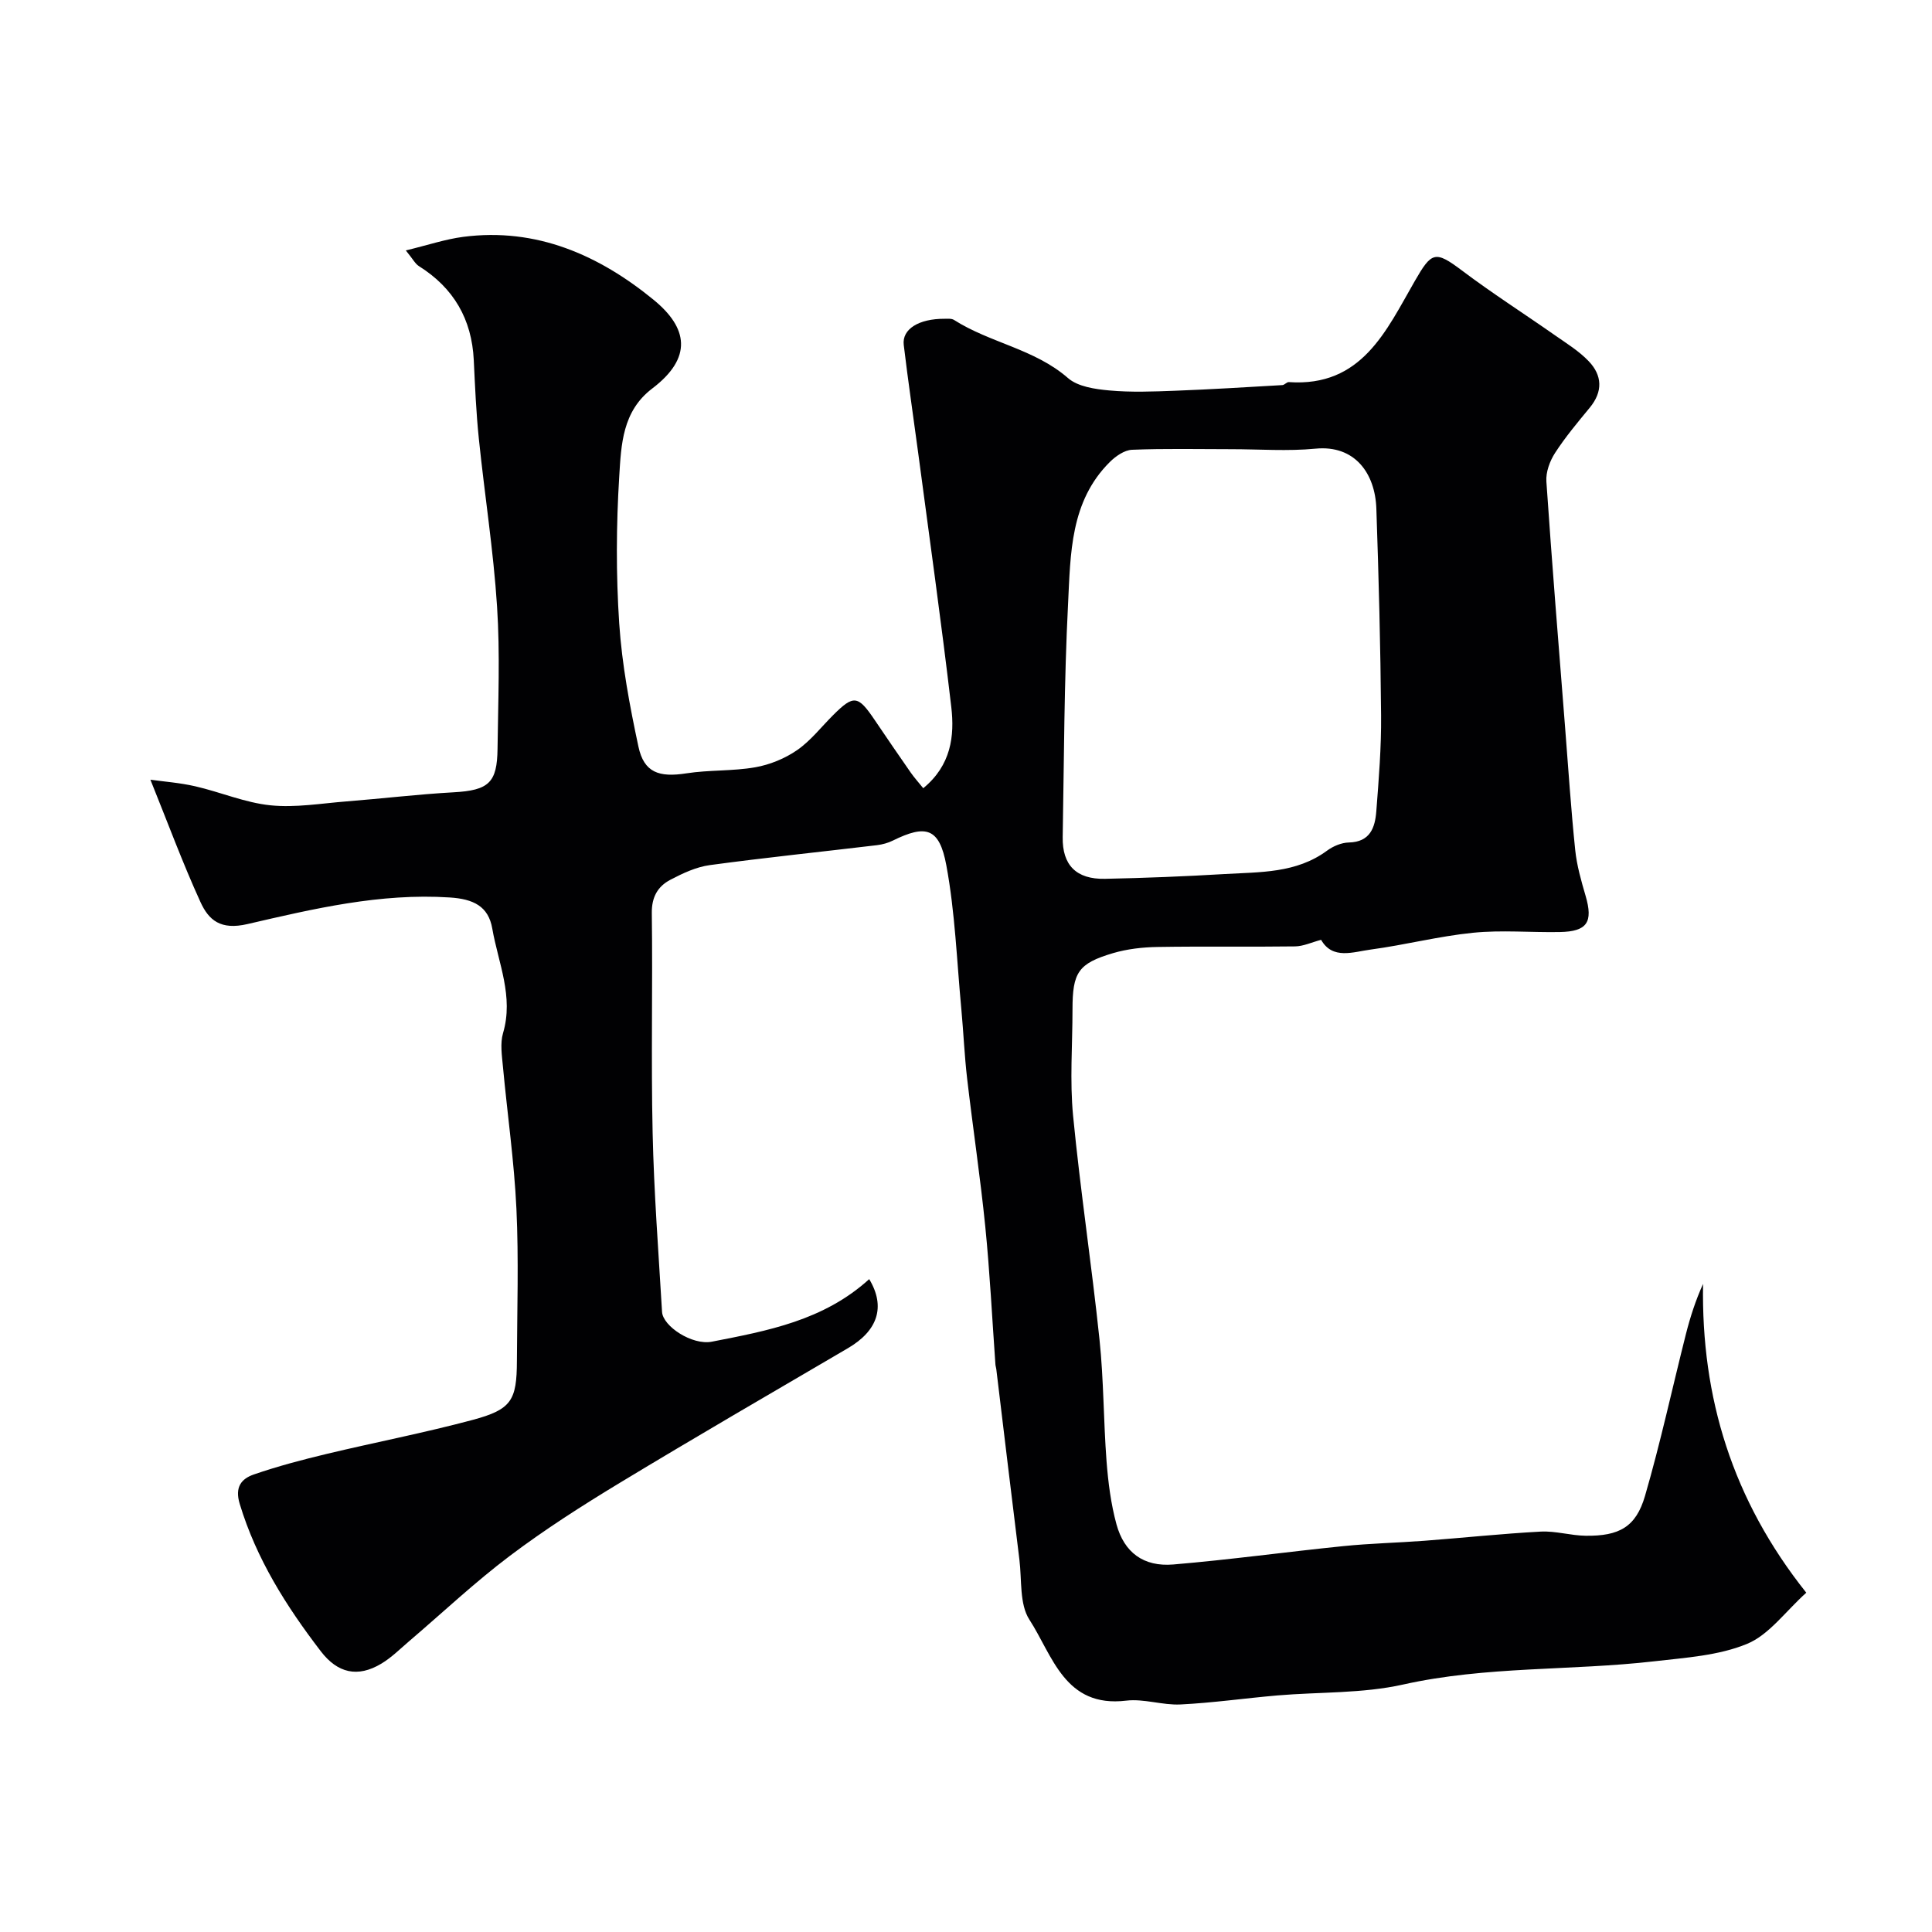<svg enable-background="new 0 0 400 400" viewBox="0 0 400 400" xmlns="http://www.w3.org/2000/svg"><path d="m179.96 264.83c3.45 5.74 1.76 10.69-4.41 14.3-15.76 9.23-31.57 18.4-47.2 27.86-7.8 4.72-15.53 9.66-22.8 15.14-7.26 5.47-13.92 11.76-20.85 17.67-1.87 1.6-3.65 3.38-5.73 4.63-4.94 2.97-9.09 1.96-12.55-2.55-7.15-9.33-13.34-19.11-16.79-30.52-1.06-3.49.35-5.2 2.93-6.09 4.9-1.69 9.94-3.02 14.98-4.23 10.1-2.42 20.31-4.38 30.34-7.07 8.04-2.16 9.11-4.04 9.14-12.21.04-10.5.39-21.02-.1-31.49-.46-9.82-1.88-19.6-2.79-29.41-.21-2.31-.61-4.82.02-6.97 2.24-7.58-.99-14.51-2.23-21.64-.8-4.62-3.9-6.13-8.83-6.44-14.38-.93-28.16 2.34-41.86 5.51-5.56 1.29-8.01-.8-9.73-4.57-3.68-8.05-6.75-16.38-10.36-25.32 2.7.38 6.04.62 9.27 1.36 5.23 1.2 10.31 3.4 15.58 3.94 5.18.53 10.52-.4 15.77-.81 7.37-.58 14.73-1.47 22.11-1.88 7.38-.4 9.05-2.03 9.14-9 .12-9.83.54-19.7-.1-29.49-.75-11.6-2.58-23.13-3.77-34.71-.56-5.41-.79-10.85-1.05-16.28-.41-8.48-4.16-14.95-11.37-19.47-.76-.48-1.22-1.43-2.7-3.24 4.54-1.1 8.15-2.32 11.87-2.81 15.18-1.98 28.15 3.8 39.43 13.03 7.09 5.8 8.15 11.97-.3 18.38-6.17 4.69-6.41 11.63-6.81 18.12-.63 10.13-.68 20.36-.01 30.48.57 8.57 2.18 17.11 3.98 25.53 1.15 5.37 4.25 6.42 9.94 5.53 4.69-.73 9.55-.43 14.23-1.25 3.03-.53 6.16-1.81 8.69-3.56 2.83-1.96 5.03-4.84 7.51-7.3 4.19-4.17 5.09-4.05 8.52 1.03 2.47 3.65 4.95 7.29 7.47 10.9.76 1.09 1.67 2.09 2.61 3.26 5.77-4.74 6.51-10.8 5.8-16.84-2.05-17.55-4.53-35.06-6.85-52.58-.99-7.45-2.1-14.89-2.99-22.36-.39-3.28 3.14-5.44 8.46-5.41.66 0 1.45-.08 1.95.24 7.46 4.76 16.66 5.99 23.59 12.03 2.06 1.8 5.63 2.3 8.58 2.57 4.49.41 9.05.23 13.56.06 7.42-.28 14.83-.74 22.25-1.17.46-.03.91-.65 1.34-.62 15.11 1.05 20.17-10.67 26.07-20.91 3.49-6.06 4.19-6.39 9.75-2.21 6.25 4.71 12.86 8.93 19.27 13.42 2.4 1.68 4.96 3.25 6.96 5.34 2.85 2.95 3.01 6.32.24 9.67-2.5 3.03-5.04 6.06-7.17 9.35-1.09 1.68-1.93 3.97-1.8 5.91 1.15 16.91 2.53 33.81 3.86 50.71.67 8.53 1.23 17.08 2.11 25.59.33 3.21 1.24 6.38 2.15 9.49 1.59 5.44.35 7.39-5.33 7.5-6 .11-12.05-.45-17.99.15-7.09.71-14.05 2.52-21.13 3.47-3.68.49-7.93 2.16-10.31-2.01-1.94.51-3.65 1.33-5.37 1.36-9.5.13-19-.04-28.5.12-3.09.05-6.27.41-9.22 1.28-7.21 2.14-8.38 3.99-8.38 11.66 0 7.33-.58 14.72.12 21.99 1.5 15.48 3.85 30.87 5.47 46.34.88 8.37.82 16.83 1.46 25.23.34 4.37.9 8.8 2.05 13.02 1.6 5.86 5.62 8.84 11.75 8.33 11.76-.99 23.46-2.61 35.2-3.8 5.58-.57 11.2-.69 16.8-1.11 8.04-.61 16.06-1.47 24.1-1.9 3.07-.16 6.19.82 9.29.86 6.94.09 10.41-1.8 12.29-8.24 3.22-11.07 5.65-22.37 8.48-33.55.89-3.5 2-6.95 3.54-10.35-.4 23.54 6.06 44.69 21.37 63.93-4.36 3.93-7.71 8.72-12.27 10.6-5.89 2.43-12.7 2.85-19.17 3.6-17.29 1.99-34.81.97-52.01 4.81-8.43 1.89-17.36 1.52-26.05 2.26-6.7.58-13.37 1.54-20.07 1.87-3.72.18-7.58-1.23-11.23-.79-12.75 1.53-15.22-9.33-20.04-16.76-2.09-3.23-1.55-8.2-2.07-12.4-1.63-13.16-3.2-26.33-4.79-39.49-.04-.33-.16-.64-.18-.97-.68-9.52-1.15-19.05-2.1-28.54-1.03-10.24-2.57-20.44-3.76-30.67-.55-4.74-.75-9.52-1.19-14.28-.94-9.96-1.29-20.03-3.11-29.83-1.44-7.79-4.22-8.51-11.09-5.12-.99.49-2.14.8-3.24.94-11.54 1.38-23.11 2.57-34.63 4.13-2.82.38-5.61 1.69-8.18 3.04-2.59 1.36-3.88 3.55-3.84 6.87.2 15.16-.17 30.34.17 45.49.27 12.38 1.22 24.74 1.95 37.1.17 2.98 6.25 6.97 10.32 6.17 11.46-2.24 23.1-4.35 32.57-12.95zm74.92-171.83c-6.83 0-13.67-.16-20.49.12-1.58.06-3.39 1.32-4.6 2.52-8.24 8.17-8.14 19.04-8.66 29.39-.82 16.07-.83 32.19-1.11 48.28-.1 5.81 2.81 8.76 8.76 8.64 8.27-.17 16.54-.5 24.8-.99 7.29-.43 14.78-.13 21.17-4.84 1.26-.93 2.99-1.66 4.51-1.69 4.43-.1 5.43-3.1 5.69-6.47.51-6.61 1.05-13.24.99-19.86-.12-14.26-.49-28.53-.98-42.79-.25-7.34-4.48-13.21-12.59-12.42-5.78.56-11.66.11-17.49.11z" fill="#010103"/></svg>
